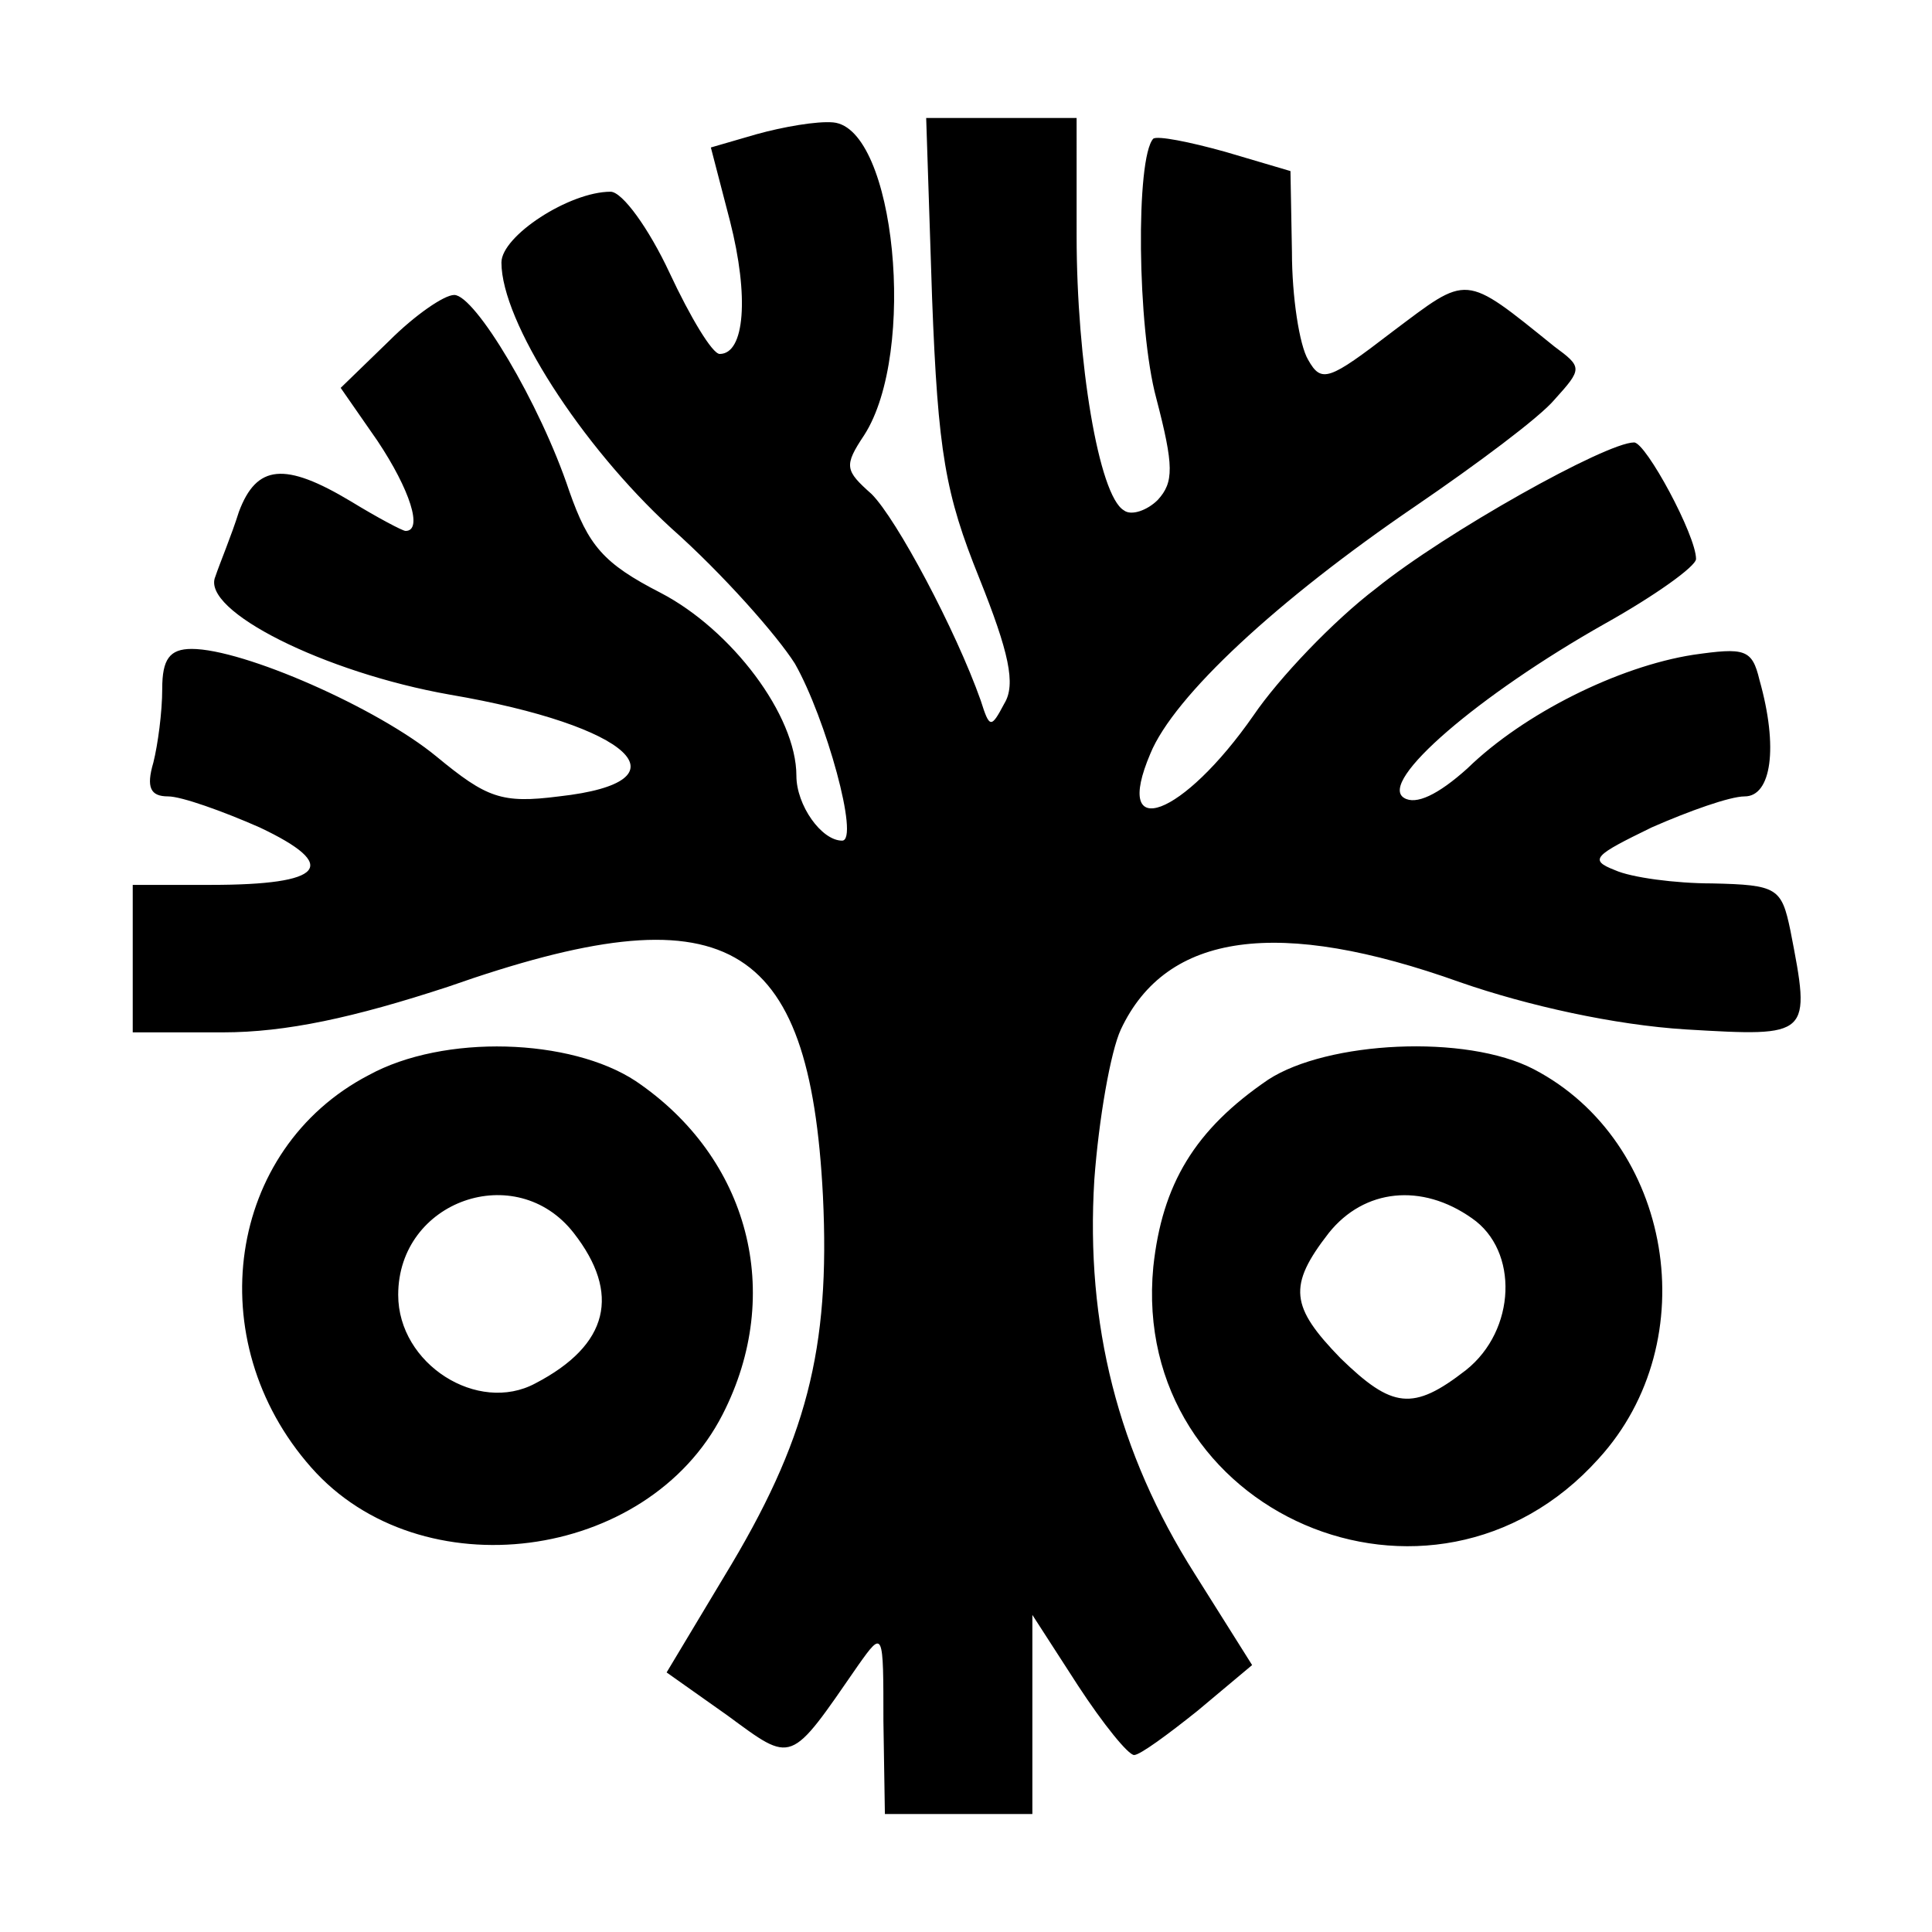 <svg version="1" xmlns="http://www.w3.org/2000/svg" width="174.667" height="174.667" viewBox="0 0 131 131"><path d="M51.3 9.1l-3.1.9 1.3 5c1.3 5.1 1 9-.7 9-.5 0-2-2.5-3.4-5.5s-3.2-5.5-4-5.5c-2.8 0-7.4 3-7.4 4.8 0 4 5.4 12.4 11.5 18 3.5 3.1 7.2 7.3 8.4 9.2 2.1 3.7 4.4 12 3.2 12-1.4 0-3.1-2.4-3.1-4.4 0-4.1-4.4-9.9-9.2-12.4-3.9-2-4.9-3.2-6.2-6.9-2-6-6.4-13.3-7.8-13.3-.7 0-2.7 1.4-4.4 3.1l-3.3 3.2 2.5 3.6c2.2 3.3 3.1 6.1 1.9 6.1-.2 0-1.9-.9-3.7-2-4.5-2.7-6.4-2.5-7.6.7-.5 1.6-1.3 3.5-1.6 4.4-1 2.3 7.4 6.5 15.9 8 12.3 2.1 16.4 5.9 7.4 6.9-3.9.5-4.9.1-8.3-2.7C25.6 48 16.5 44 13 44c-1.5 0-2 .7-2 2.7 0 1.6-.3 3.8-.6 5-.5 1.7-.2 2.3 1 2.3.9 0 3.7 1 6.2 2.1 5.5 2.6 4.4 3.9-3.3 3.9H9v10h6.1c4.3 0 8.9-1 15.3-3.1 18.8-6.6 24.5-3.4 25.4 14.2.5 10.4-1.1 16.6-6.7 25.8l-3.9 6.5 4.1 2.9c4.5 3.3 4.2 3.4 8.9-3.4 1.7-2.4 1.7-2.3 1.7 3.8l.1 6.3h10v-13.5l3.1 4.8c1.7 2.6 3.4 4.7 3.8 4.7.4 0 2.3-1.4 4.3-3l3.7-3.1-3.9-6.2c-5.2-8.2-7.4-16.9-6.8-26.7.3-4.1 1.1-8.7 1.8-10.2 3.1-6.6 10.7-7.6 23-3.2 4.6 1.6 10.5 2.9 15.3 3.2 8.5.5 8.5.5 7.1-6.7-.6-2.9-.9-3.1-5.3-3.2-2.5 0-5.5-.4-6.6-.9-1.8-.7-1.4-1 2.5-2.9 2.5-1.1 5.3-2.1 6.3-2.1 1.8 0 2.3-3.3 1-7.9-.5-2.1-1-2.2-4.5-1.7-5.1.8-11.5 4-15.3 7.7-2 1.8-3.5 2.5-4.3 2-1.8-1.1 5.1-7 13.6-11.8 3.4-1.9 6.2-3.9 6.2-4.4 0-1.6-3.4-7.9-4.2-7.9-1.9 0-12.8 6.1-17.5 9.9-2.9 2.2-6.6 6.1-8.3 8.6-4.8 6.9-9.6 8.7-7 2.6 1.6-3.9 8.6-10.4 18-16.8 4.1-2.8 8.4-6 9.4-7.2 1.9-2.1 1.9-2.2 0-3.6-6.2-5-5.8-4.9-11-1-4.3 3.3-4.8 3.5-5.7 1.9-.6-1-1.1-4.3-1.1-7.3l-.1-5.5-4.4-1.3c-2.5-.7-4.6-1.1-4.9-.9-1.2 1.3-1.1 12.8.2 17.6 1.2 4.6 1.2 5.7.1 6.9-.7.7-1.8 1.1-2.3.7-1.7-1-3.2-10.1-3.2-18.6V8H62.8l.4 12.2c.4 10.5.9 13.3 3.2 19 2 5 2.5 7.2 1.7 8.5-.9 1.7-1 1.7-1.6-.2-1.7-4.8-5.7-12.3-7.4-14-1.8-1.6-1.9-1.9-.5-4 3.6-5.6 2.1-20.8-2.1-21.2-1.1-.1-3.4.3-5.2.8z"/><path d="M25 72.9c-9.6 5-11.5 18-3.9 26.6 7.4 8.4 22.8 6.4 27.9-3.6 4.2-8.2 1.8-17.4-5.9-22.6-4.4-2.9-13-3.2-18.1-.4zm13.9 10.7c3.2 4.1 2.4 7.6-2.6 10.2-3.9 2.1-9.3-1.3-9.3-6 0-6.4 8-9.2 11.9-4.2zM86 73.2c-5 3.4-7.2 7.1-7.8 12.7-1.6 16.7 18.9 25.6 30.2 13 7.3-8 5-21.5-4.4-26.4-4.6-2.4-14-1.9-18 .7zm13.8 9.4c3.2 2.2 3 7.6-.4 10.3-3.6 2.8-5 2.6-8.5-.8-3.4-3.5-3.6-4.9-.8-8.5 2.4-3 6.3-3.4 9.7-1z"/></svg>